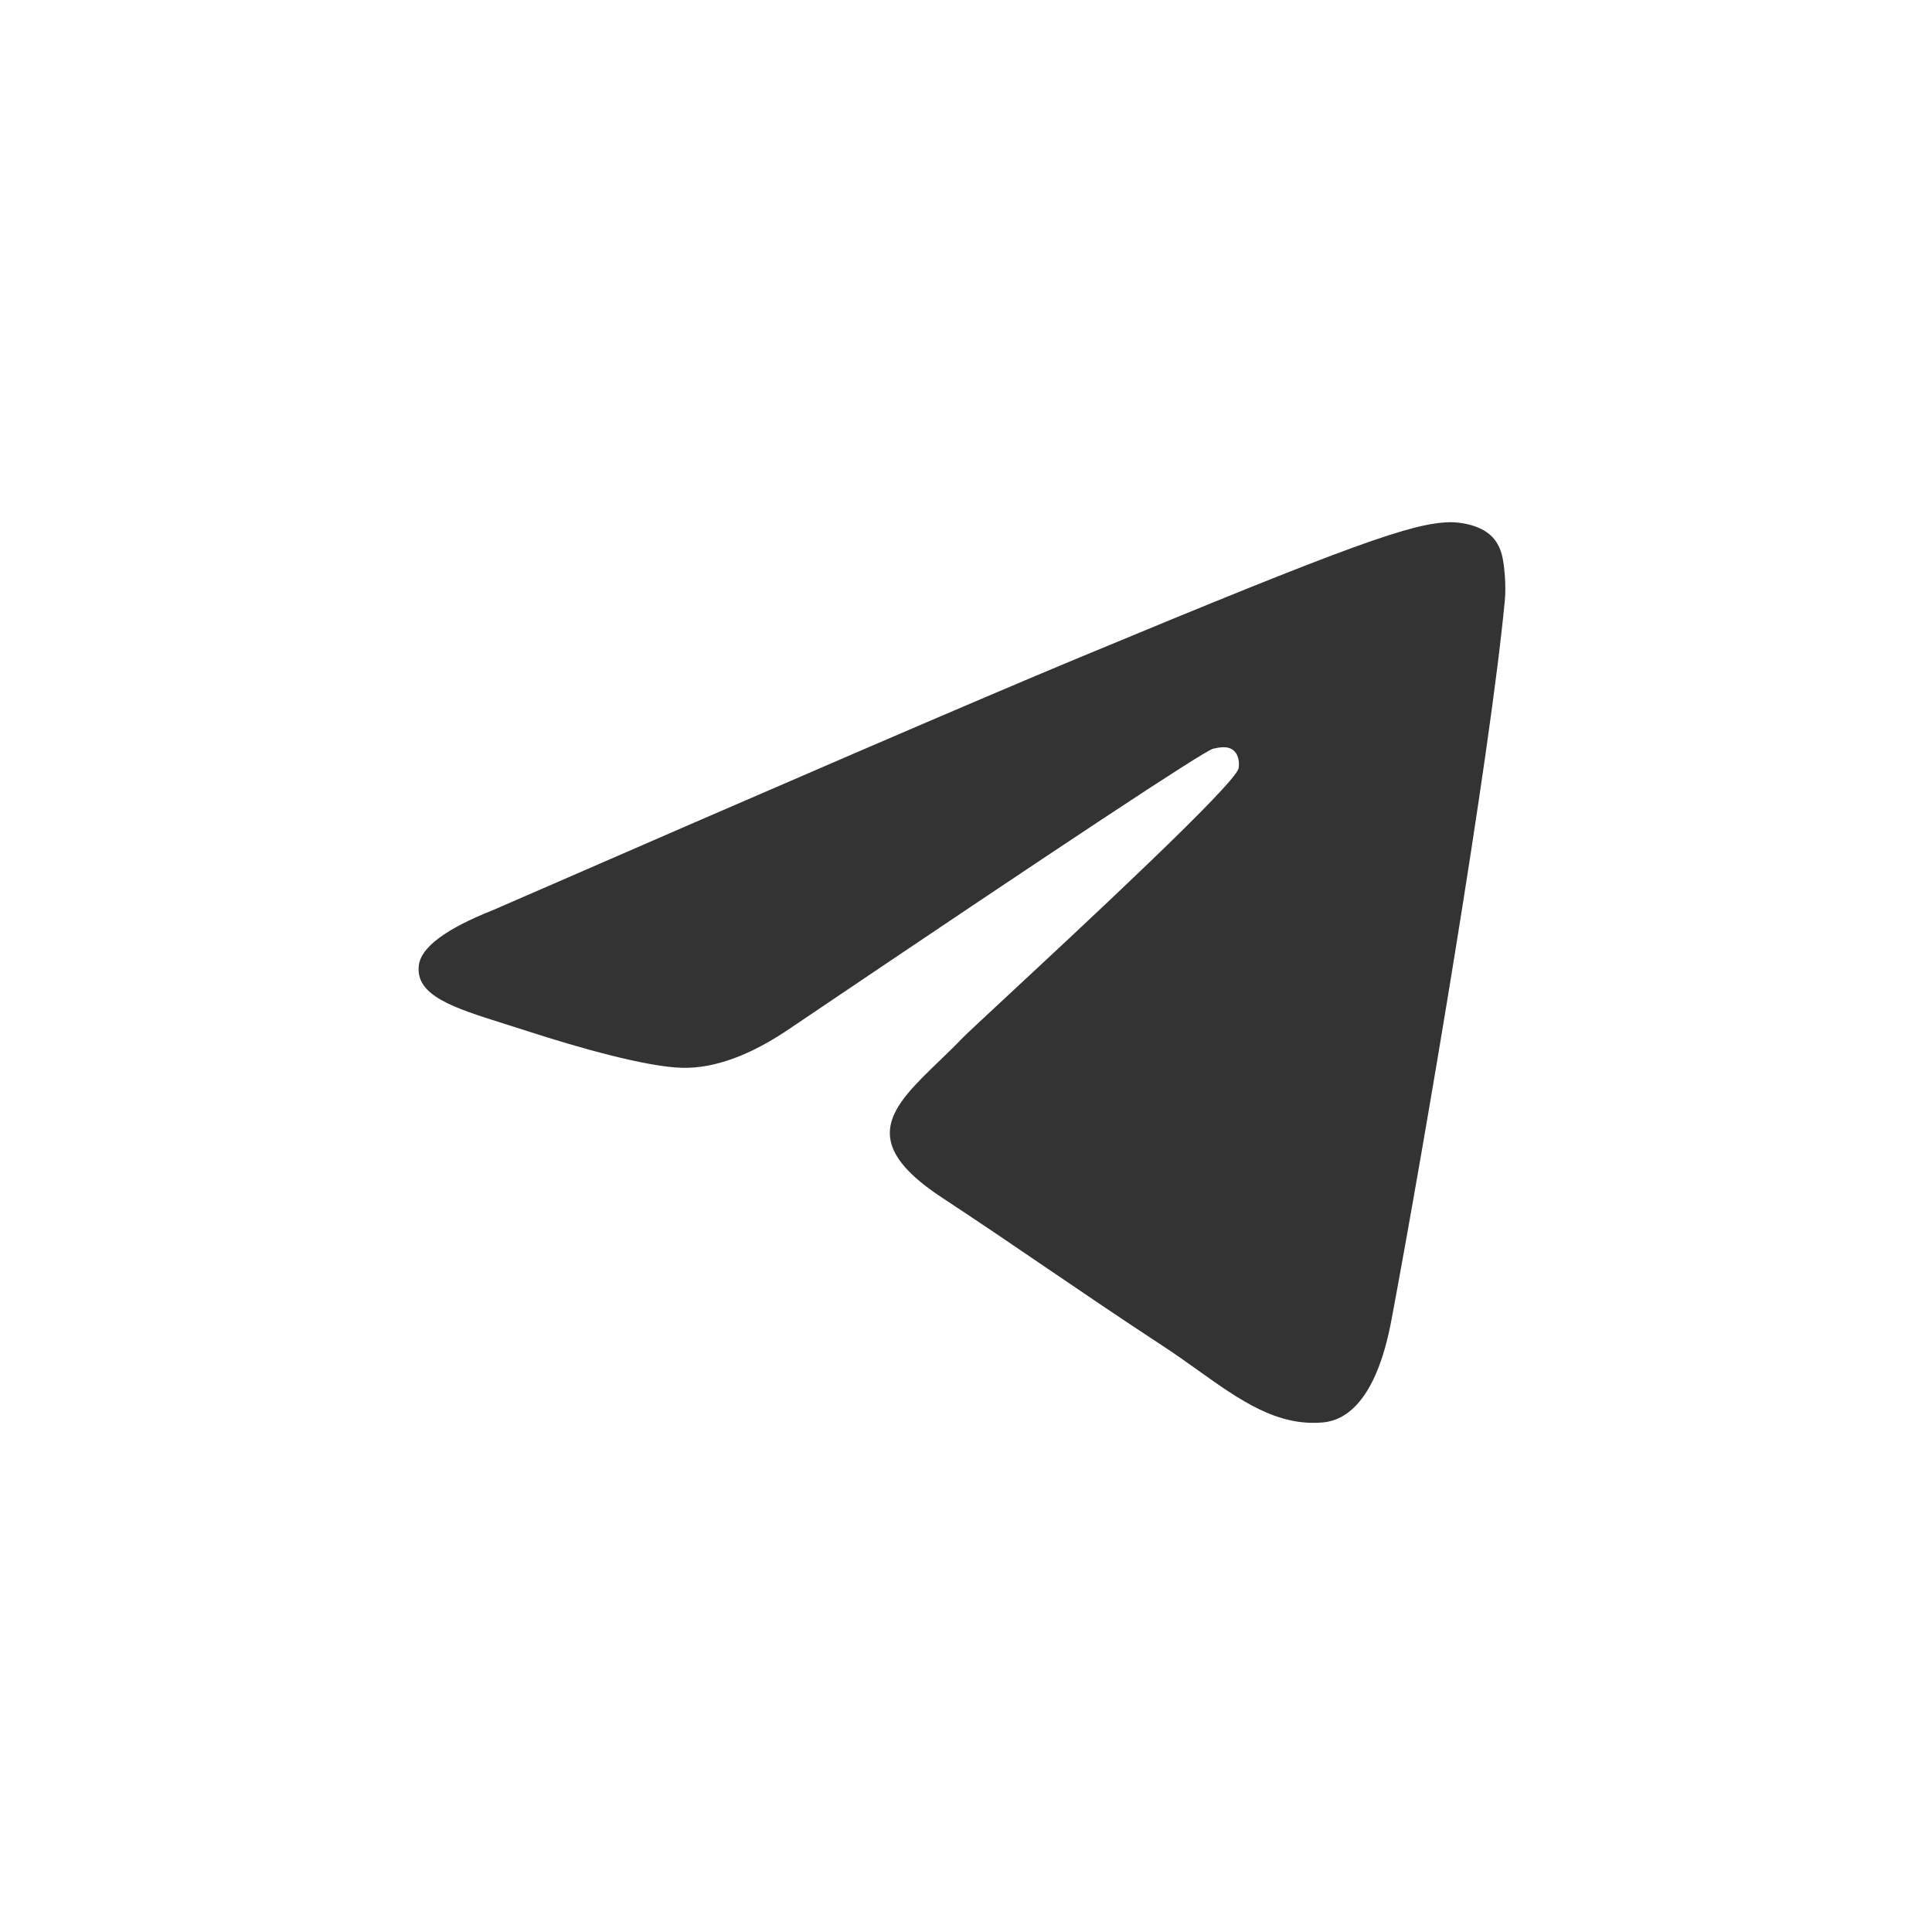 <?xml version="1.0" encoding="UTF-8"?> <svg xmlns="http://www.w3.org/2000/svg" width="30" height="30" viewBox="0 0 30 30" fill="none"><rect x="0" y="0" width="30" height="30" fill="#333333" stroke="none"/><path fill-rule="evenodd" clip-rule="evenodd" d="M30 0H0V30H30V0ZM16.722 10.226C15.21 10.855 12.19 12.156 7.66 14.13C6.924 14.422 6.539 14.708 6.504 14.988C6.445 15.461 7.037 15.647 7.843 15.901C7.953 15.935 8.067 15.971 8.183 16.009C8.977 16.267 10.044 16.569 10.599 16.581C11.102 16.591 11.664 16.384 12.284 15.958C16.516 13.101 18.701 11.657 18.838 11.626C18.935 11.604 19.069 11.576 19.16 11.657C19.251 11.738 19.242 11.891 19.232 11.932C19.174 12.182 16.849 14.343 15.646 15.461C15.271 15.81 15.005 16.057 14.95 16.114C14.829 16.24 14.705 16.36 14.585 16.475C13.848 17.186 13.296 17.718 14.616 18.589C15.25 19.007 15.758 19.352 16.265 19.698C16.818 20.074 17.37 20.45 18.084 20.918C18.265 21.037 18.439 21.161 18.608 21.282C19.252 21.741 19.831 22.153 20.545 22.087C20.96 22.049 21.389 21.659 21.607 20.494C22.122 17.742 23.134 11.78 23.367 9.323C23.388 9.107 23.362 8.832 23.341 8.711C23.321 8.59 23.278 8.418 23.12 8.29C22.934 8.139 22.647 8.107 22.518 8.109C21.934 8.12 21.037 8.432 16.722 10.226Z" fill="white"></path></svg> 